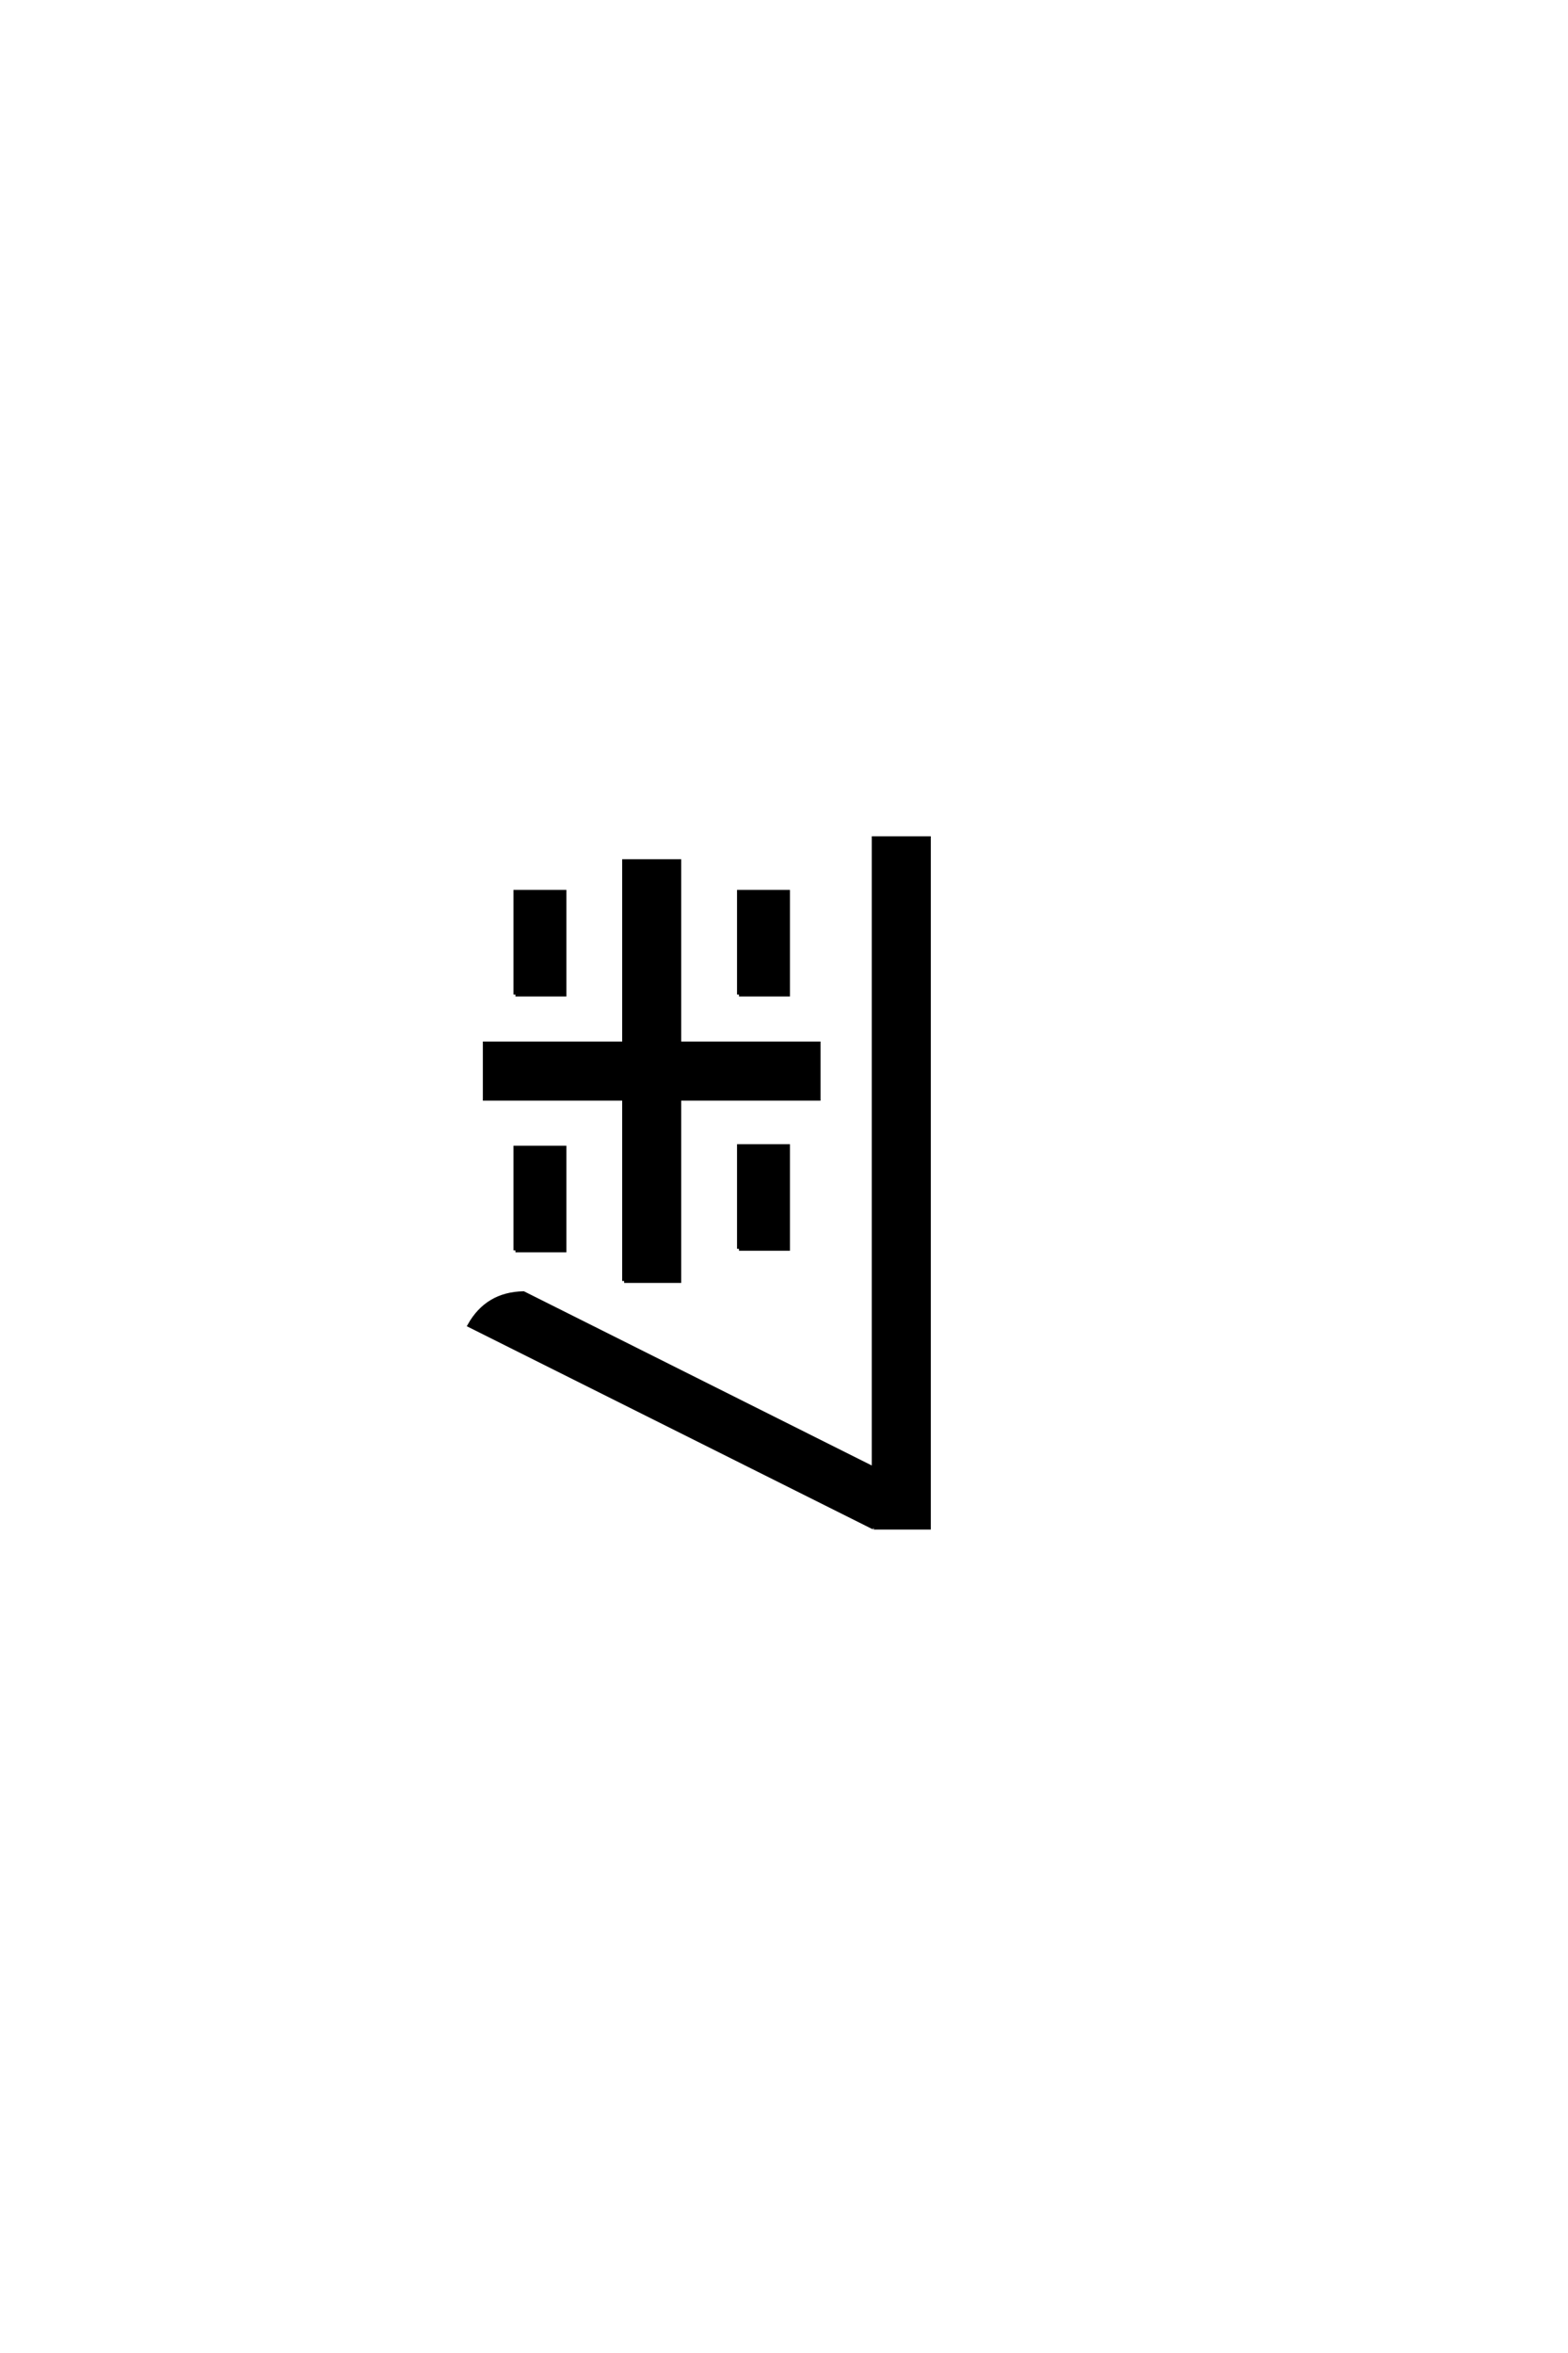 <?xml version="1.0" encoding="UTF-8"?>
<!DOCTYPE svg PUBLIC "-//W3C//DTD SVG 1.0//EN" "http://www.w3.org/TR/2001/REC-SVG-20010904/DTD/svg10.dtd">

<svg xmlns="http://www.w3.org/2000/svg" version="1.0" width="40" height="60">

  <g transform="scale(0.1 -0.1) translate(110.0 -370.0)">
    <path d="M112.891 -19.531
L9.766 32.031
Q14.266 40.047 23.531 40.234
L112.891 -4.5
L112.891 156.25
L126.953 156.25
L126.953 -19.531
L112.891 -19.531
L112.891 -19.531
M49.219 43.359
L49.219 89.844
L13.672 89.844
L13.672 103.906
L49.219 103.906
L49.219 150.391
L63.281 150.391
L63.281 103.906
L98.828 103.906
L98.828 89.844
L63.281 89.844
L63.281 43.359
L49.219 43.359
L49.219 43.359
M21.484 51.172
L21.484 77.344
L33.984 77.344
L33.984 51.172
L21.484 51.172
L21.484 51.172
M78.516 51.562
L78.516 77.734
L91.016 77.734
L91.016 51.562
L78.516 51.562
L78.516 51.562
M21.484 116.406
L21.484 142.578
L33.984 142.578
L33.984 116.406
L21.484 116.406
L21.484 116.406
M78.516 116.406
L78.516 142.578
L91.016 142.578
L91.016 116.406
L78.516 116.406
" style="fill: #000000; stroke: #000000"/>
  </g>
</svg>
